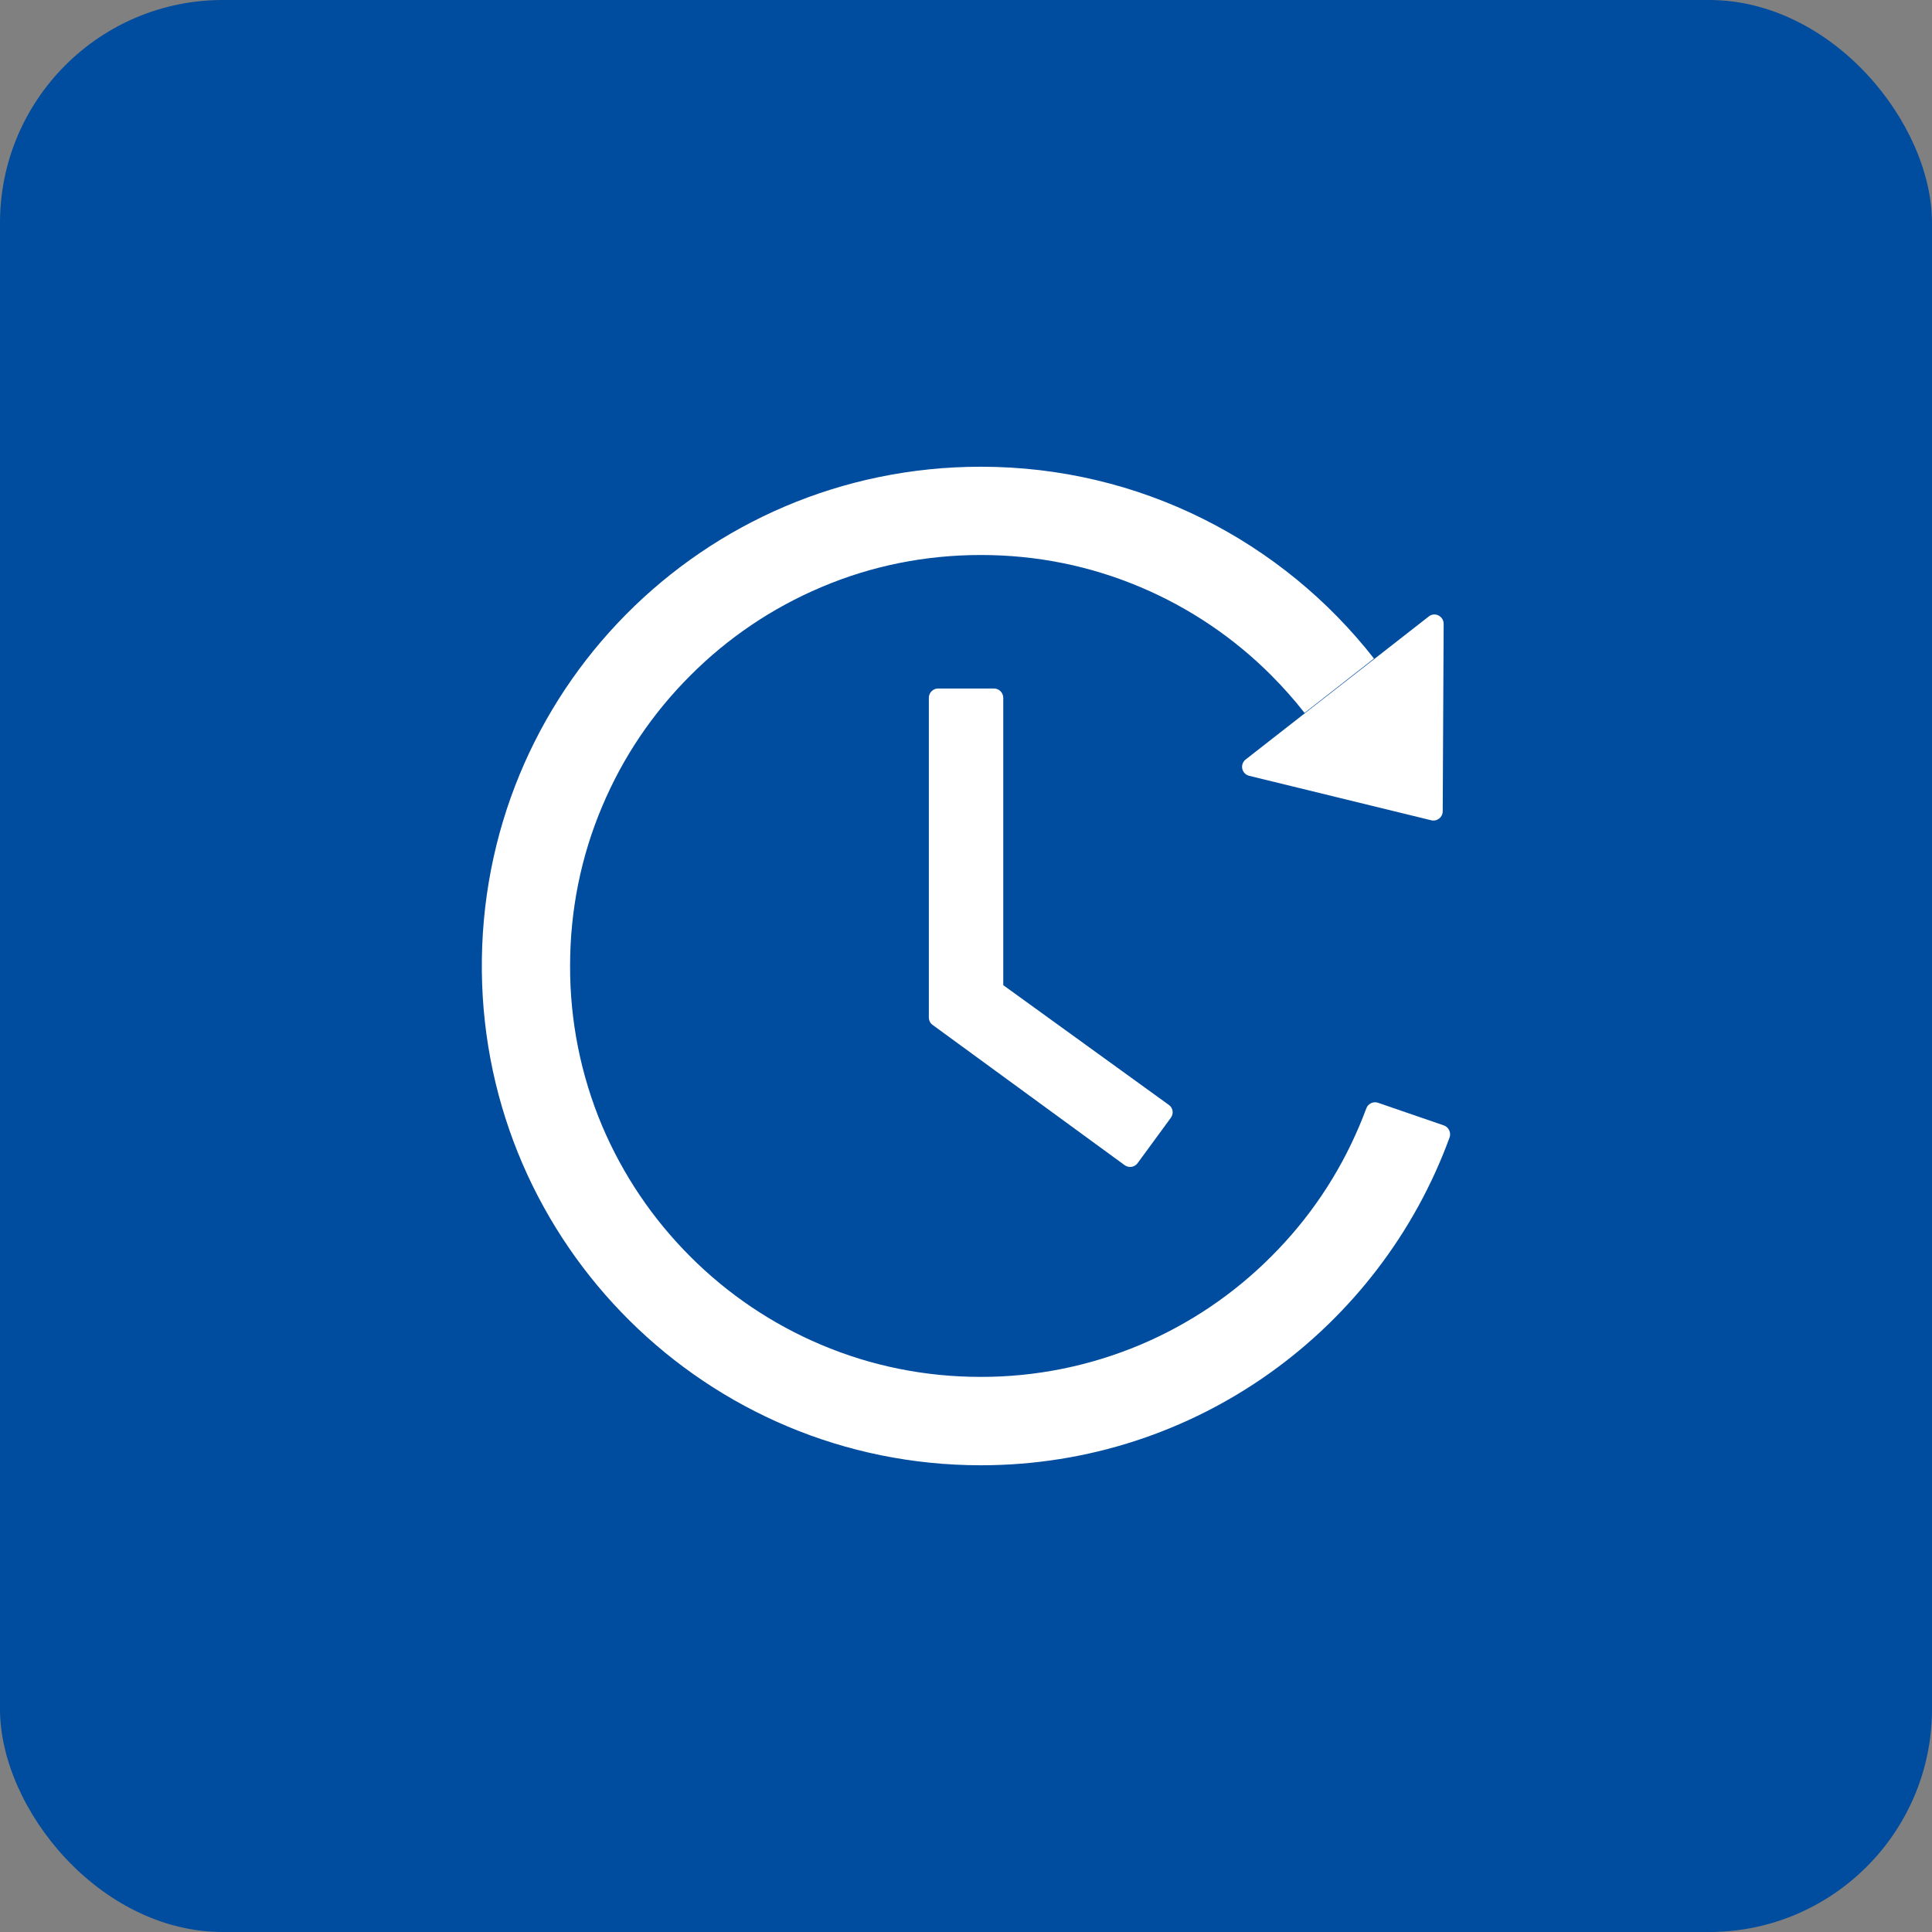 <?xml version="1.0" encoding="UTF-8"?> <svg xmlns="http://www.w3.org/2000/svg" width="52" height="52" viewBox="0 0 52 52" fill="none"><rect x="0" y="0" width="52" height="52" fill="#808080" stroke="none"/><rect width="52" height="52" rx="6" fill="#004C9E"></rect><path d="M26.753 18.531H25.25C25.112 18.531 25 18.644 25 18.781V27.384C25 27.466 25.037 27.541 25.103 27.587L30.268 31.359C30.381 31.441 30.537 31.419 30.619 31.306L31.512 30.087C31.597 29.972 31.572 29.816 31.459 29.738L27.003 26.516V18.781C27.003 18.644 26.89 18.531 26.753 18.531ZM33.622 20.881L38.522 22.078C38.678 22.116 38.831 21.997 38.831 21.837L38.856 16.791C38.856 16.581 38.615 16.462 38.453 16.594L33.528 20.441C33.491 20.469 33.462 20.508 33.446 20.552C33.43 20.596 33.426 20.644 33.436 20.69C33.446 20.736 33.469 20.779 33.501 20.812C33.534 20.846 33.576 20.87 33.622 20.881ZM38.862 30.291L37.09 29.681C37.029 29.66 36.961 29.664 36.902 29.692C36.843 29.72 36.797 29.77 36.775 29.831C36.715 29.991 36.653 30.147 36.587 30.303C36.031 31.619 35.234 32.803 34.215 33.819C33.208 34.829 32.014 35.635 30.7 36.191C29.338 36.766 27.875 37.062 26.397 37.059C24.903 37.059 23.456 36.769 22.093 36.191C20.779 35.635 19.585 34.829 18.578 33.819C17.562 32.803 16.765 31.619 16.206 30.303C15.633 28.941 15.34 27.478 15.344 26C15.344 24.506 15.634 23.056 16.212 21.694C16.768 20.378 17.565 19.194 18.584 18.178C19.591 17.168 20.785 16.362 22.1 15.806C23.456 15.228 24.906 14.938 26.4 14.938C27.893 14.938 29.34 15.228 30.703 15.806C32.017 16.362 33.211 17.168 34.218 18.178C34.537 18.5 34.837 18.834 35.112 19.188L36.981 17.725C34.522 14.581 30.694 12.559 26.393 12.562C18.906 12.566 12.893 18.647 12.969 26.137C13.043 33.497 19.028 39.438 26.4 39.438C32.197 39.438 37.134 35.763 39.015 30.616C39.062 30.484 38.993 30.337 38.862 30.291Z" fill="white"></path></svg> 